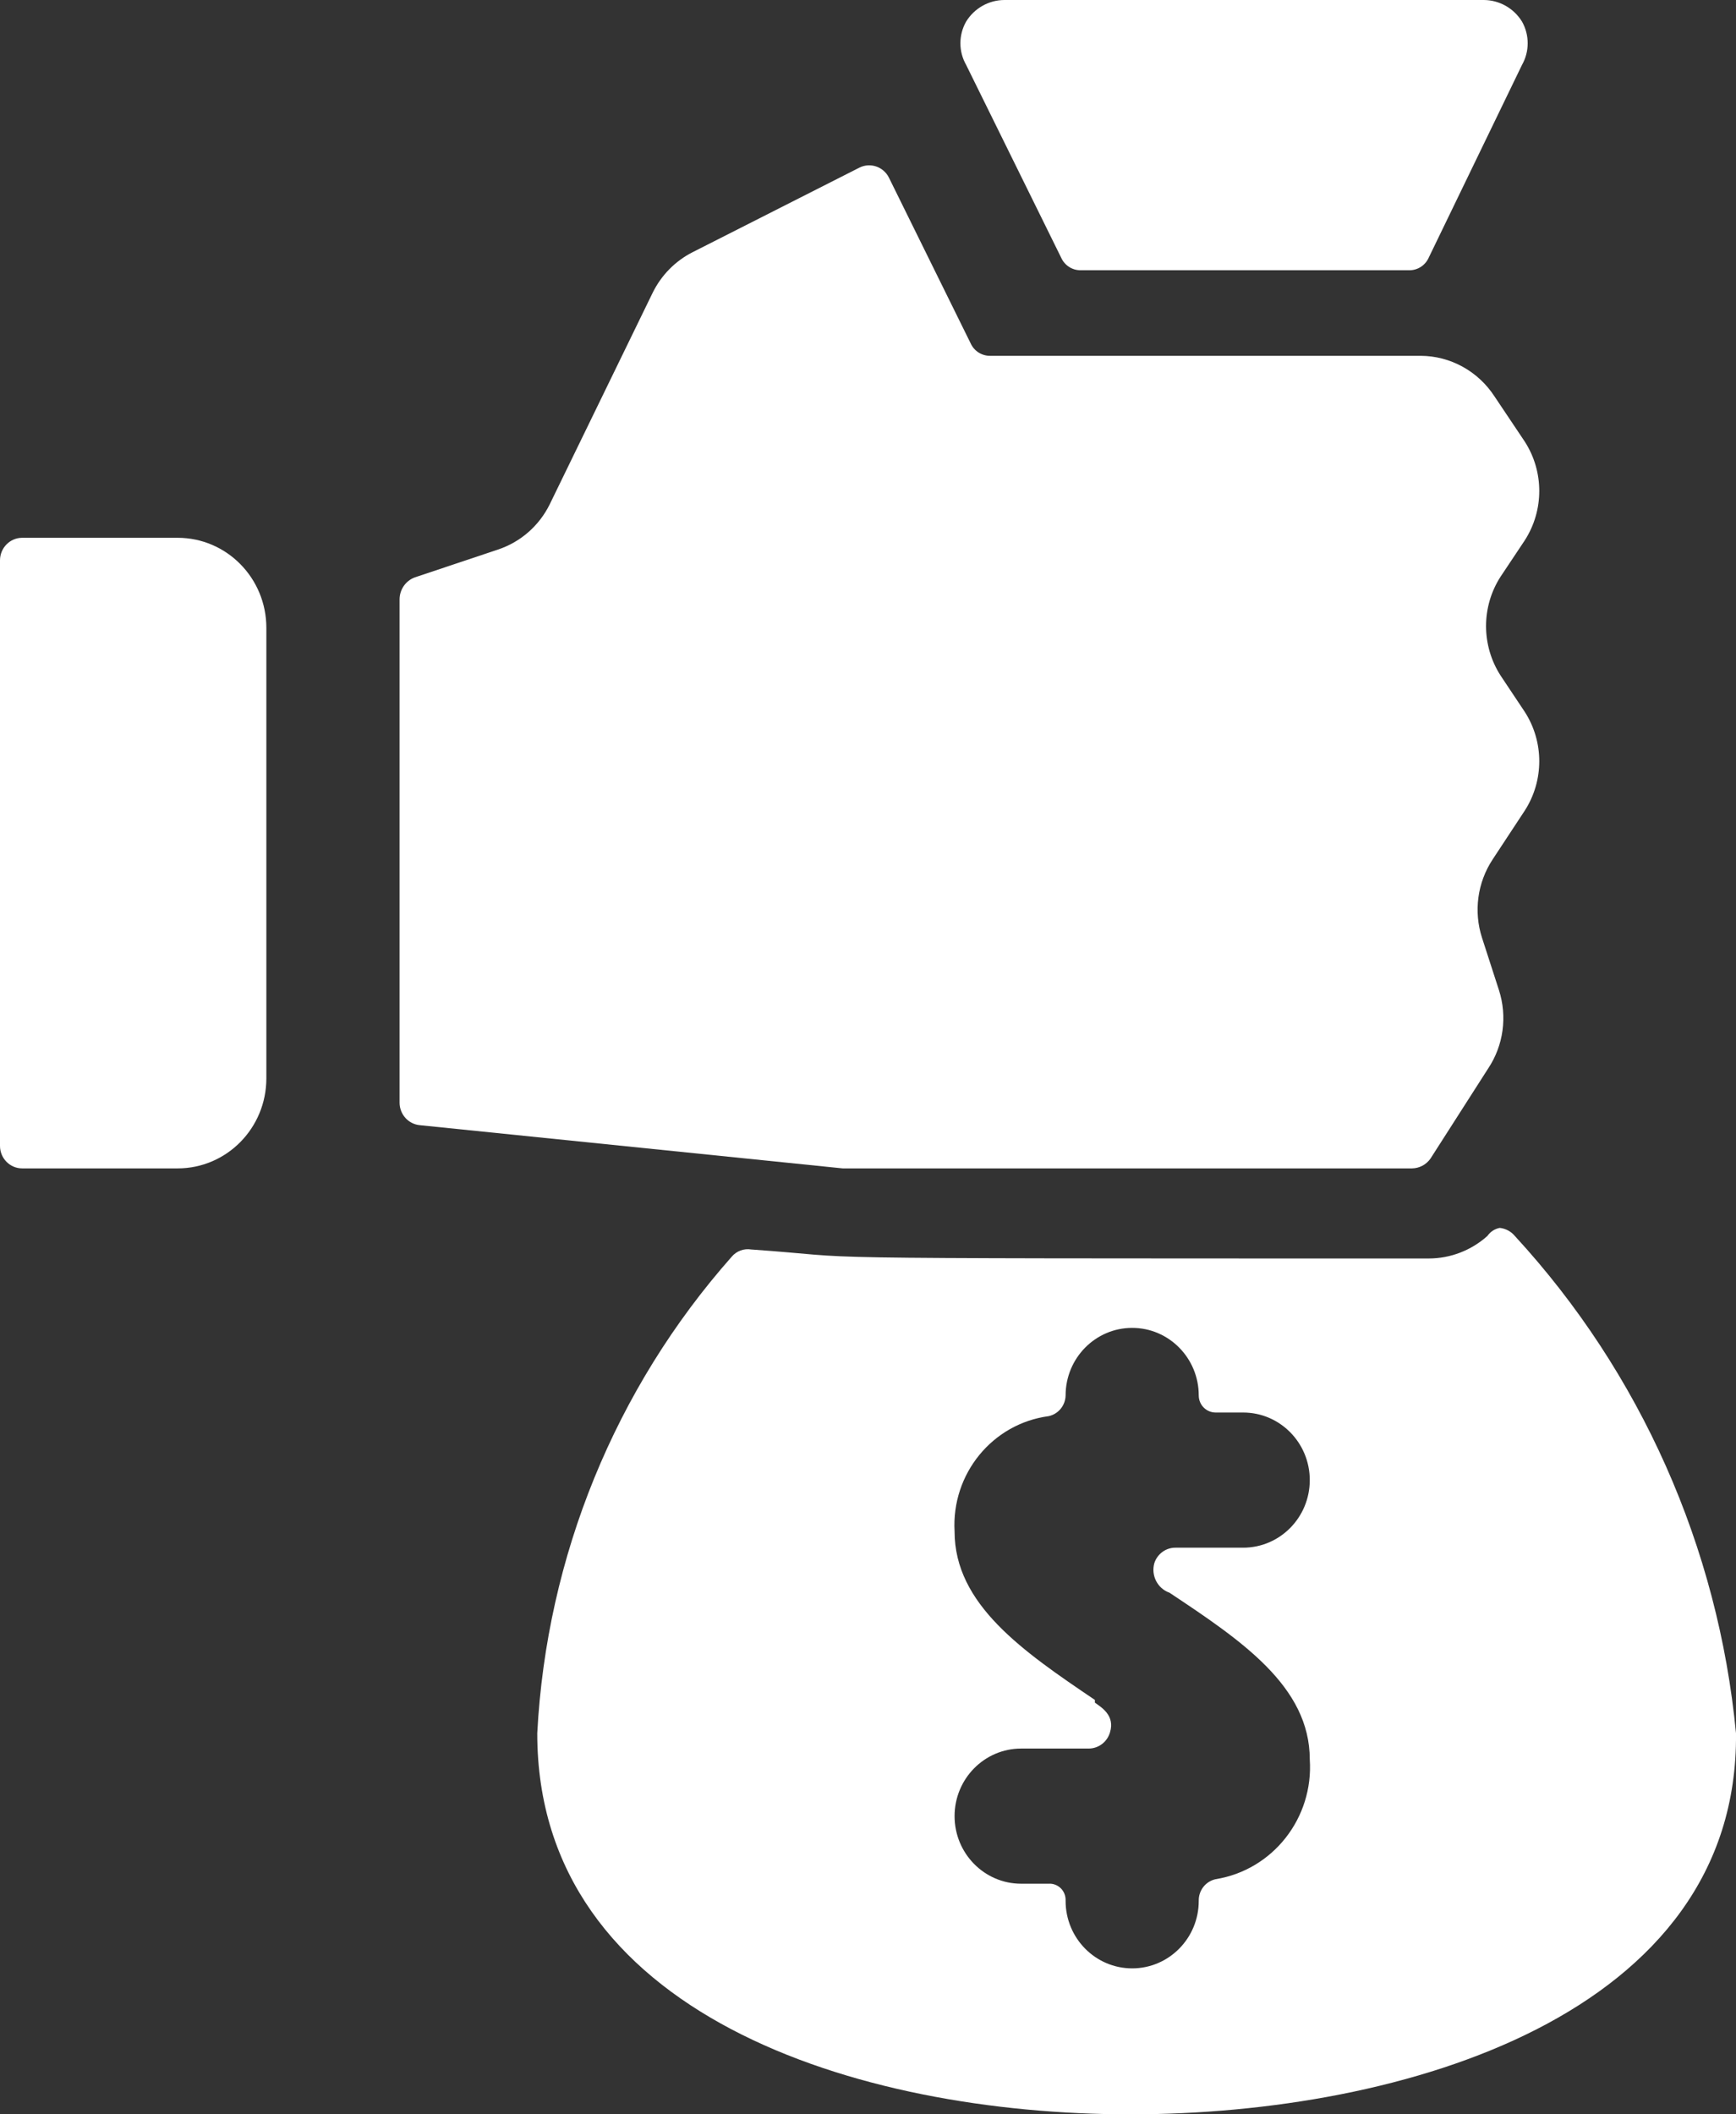 <?xml version="1.0" encoding="UTF-8"?>
<svg width="23px" height="28px" viewBox="0 0 23 28" version="1.1" xmlns="http://www.w3.org/2000/svg" xmlns:xlink="http://www.w3.org/1999/xlink">
    <rect x="0" y="0" width="23" height="28" fill="#333333" stroke="none"/>
    <title>Money Back icon</title>
    <g id="Page-1" stroke="none" stroke-width="1" fill="none" fill-rule="evenodd">
        <g id="Bright-Eyes---Homepage-V3" transform="translate(-570, -219)" fill="#FFFFFF" fill-rule="nonzero">
            <g id="Money-Back-icon" transform="translate(570, 219)">
                <path d="M20.165,0.859 C20.265,0.682 20.265,0.464 20.165,0.286 C20.056,0.109 19.865,0.001 19.659,0 L13.306,0 C13.1,0.001 12.909,0.109 12.8,0.286 C12.699,0.464 12.699,0.682 12.8,0.859 L14.059,3.412 C14.105,3.515 14.206,3.58 14.318,3.579 L18.67,3.579 C18.782,3.58 18.883,3.515 18.929,3.412 L20.165,0.859 Z" id="Path"></path>
                <path d="M20.07,16.368 C20.02,16.308 19.948,16.269 19.87,16.261 C19.804,16.273 19.745,16.312 19.706,16.368 C19.491,16.56 19.215,16.666 18.929,16.666 C9.8,16.666 11.659,16.666 9.953,16.547 C9.856,16.531 9.758,16.567 9.694,16.643 C8.15,18.387 7.241,20.613 7.118,22.954 C7.118,26.676 11.353,28 14.976,28 C18.6,28 23.035,26.676 23,22.954 C22.765,20.491 21.735,18.176 20.07,16.368 L20.07,16.368 Z M14.506,22.512 C13.553,21.868 12.647,21.248 12.647,20.281 C12.604,19.519 13.148,18.853 13.894,18.754 C14.022,18.726 14.115,18.613 14.118,18.48 C14.118,17.986 14.513,17.585 15,17.585 C15.487,17.585 15.882,17.986 15.882,18.48 C15.882,18.605 15.982,18.706 16.106,18.706 L16.47,18.706 C16.958,18.706 17.353,19.107 17.353,19.601 C17.353,20.095 16.958,20.496 16.47,20.496 L15.576,20.496 C15.449,20.494 15.335,20.576 15.294,20.699 C15.247,20.863 15.335,21.036 15.494,21.092 C16.447,21.725 17.353,22.333 17.353,23.3 C17.405,24.076 16.864,24.764 16.106,24.886 C15.973,24.915 15.879,25.035 15.882,25.173 C15.882,25.667 15.487,26.067 15,26.067 C14.513,26.067 14.118,25.667 14.118,25.173 C14.121,25.111 14.099,25.052 14.056,25.008 C14.013,24.965 13.954,24.942 13.894,24.946 L13.529,24.946 C13.042,24.946 12.647,24.545 12.647,24.051 C12.647,23.557 13.042,23.156 13.529,23.156 L14.423,23.156 C14.554,23.156 14.669,23.069 14.706,22.942 C14.776,22.715 14.588,22.608 14.506,22.548 L14.506,22.512 Z" id="Shape"></path>
                <path d="M11.165,15.473 L18.706,15.473 C18.804,15.472 18.896,15.424 18.953,15.342 L19.717,14.149 C19.92,13.844 19.972,13.461 19.859,13.111 L19.635,12.419 C19.522,12.07 19.574,11.687 19.776,11.381 L20.2,10.737 C20.458,10.339 20.458,9.823 20.2,9.425 L19.882,8.948 C19.624,8.549 19.624,8.033 19.882,7.635 L20.2,7.158 C20.458,6.76 20.458,6.244 20.2,5.846 L19.8,5.249 C19.583,4.916 19.217,4.714 18.823,4.712 L13.118,4.712 C13.006,4.713 12.905,4.648 12.859,4.545 L11.776,2.35 C11.703,2.207 11.531,2.149 11.388,2.219 L9.176,3.34 C8.947,3.456 8.761,3.645 8.647,3.877 L7.282,6.681 C7.142,6.964 6.896,7.178 6.6,7.277 L5.494,7.647 C5.375,7.692 5.296,7.805 5.294,7.934 L5.294,14.602 C5.294,14.758 5.411,14.888 5.565,14.901 L11.165,15.473 Z" id="Path"></path>
                <path d="M2.353,7.122 L0.294,7.122 C0.132,7.122 0,7.256 0,7.421 L0,15.175 C0,15.34 0.132,15.473 0.294,15.473 L2.353,15.473 C3.003,15.473 3.529,14.939 3.529,14.28 L3.529,8.315 C3.529,7.656 3.003,7.122 2.353,7.122 Z" id="Path"></path>
            </g>
        </g>
    </g>
</svg>